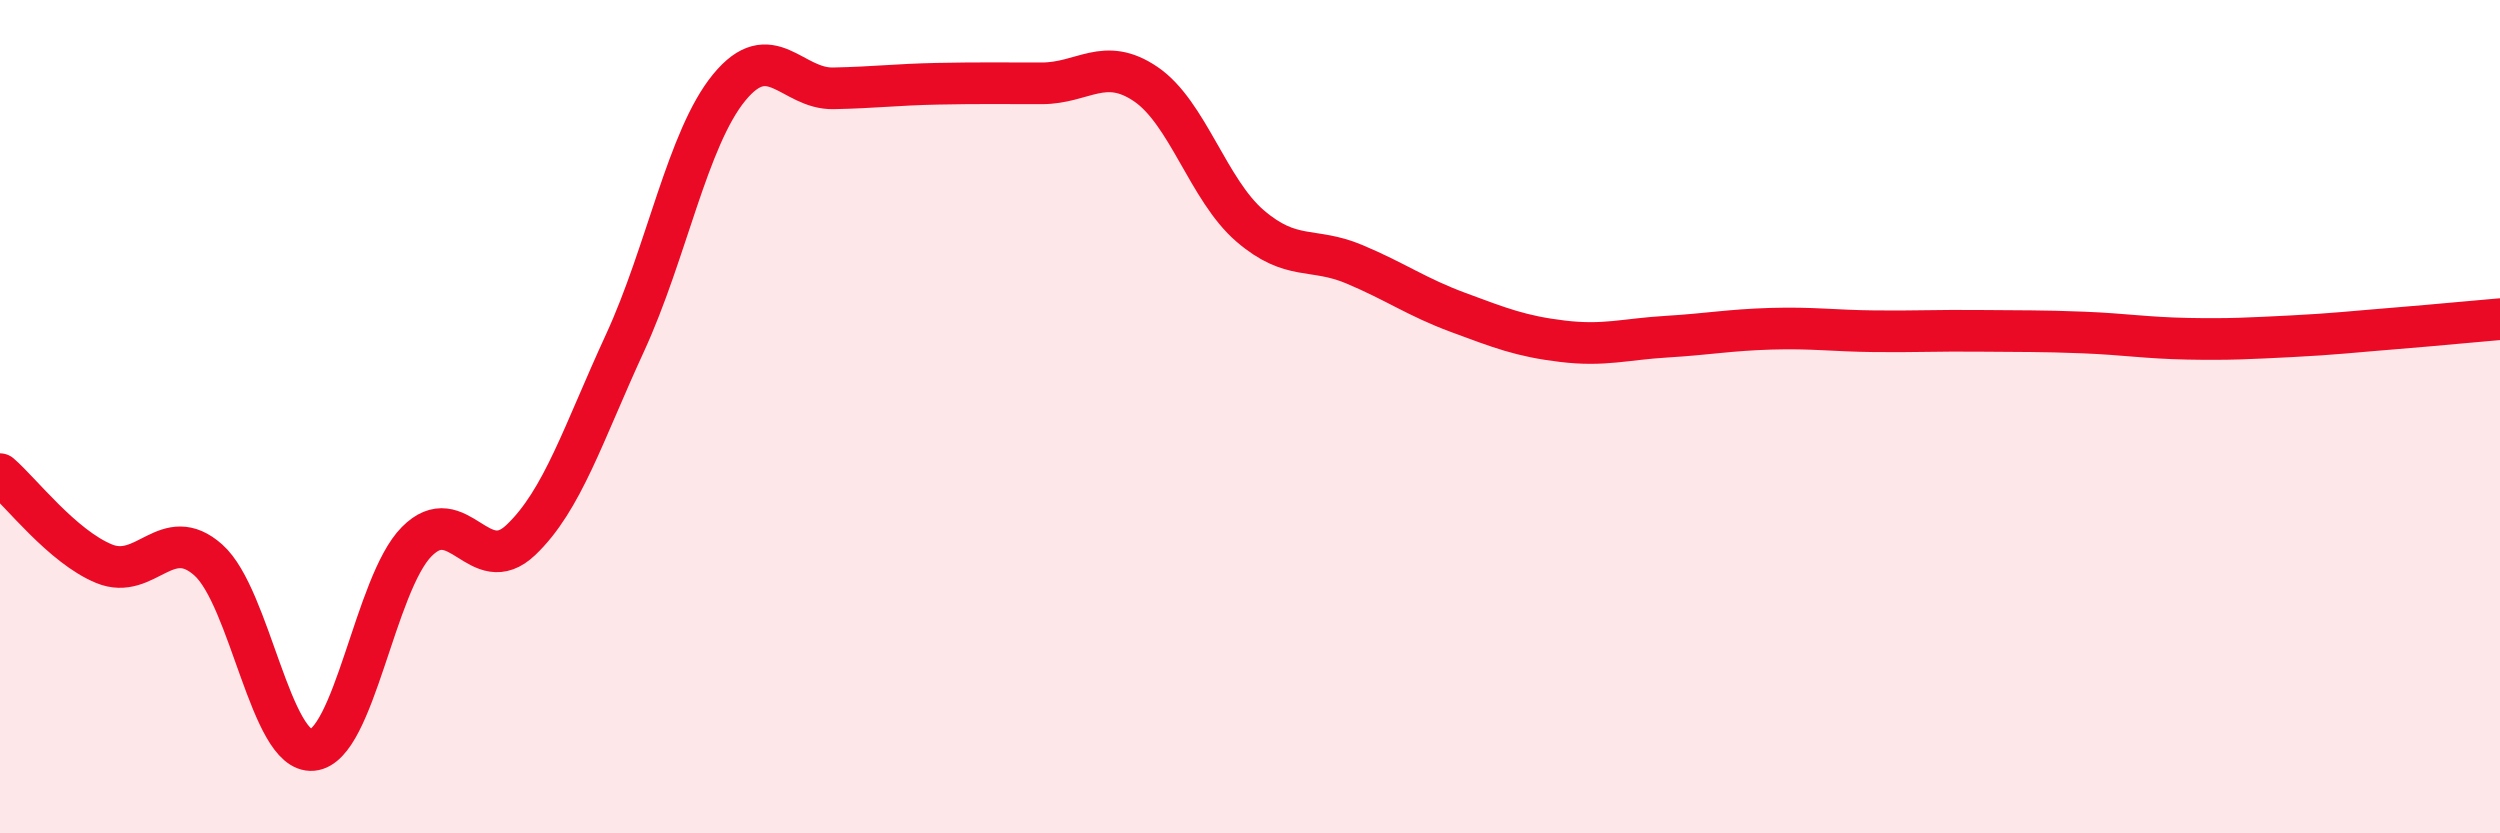 
    <svg width="60" height="20" viewBox="0 0 60 20" xmlns="http://www.w3.org/2000/svg">
      <path
        d="M 0,11.38 C 0.5,11.81 1.5,13.12 2.5,13.53 C 3.5,13.94 4,12.55 5,13.44 C 6,14.33 6.5,18.09 7.5,18 C 8.5,17.91 9,14.01 10,13 C 11,11.99 11.5,13.91 12.5,12.96 C 13.5,12.01 14,10.4 15,8.23 C 16,6.06 16.5,3.32 17.5,2.1 C 18.5,0.88 19,2.14 20,2.12 C 21,2.1 21.5,2.03 22.5,2.01 C 23.5,1.99 24,2 25,2 C 26,2 26.5,1.34 27.5,2.02 C 28.5,2.7 29,4.56 30,5.42 C 31,6.28 31.5,5.92 32.5,6.34 C 33.5,6.76 34,7.13 35,7.5 C 36,7.87 36.5,8.07 37.5,8.19 C 38.5,8.31 39,8.14 40,8.08 C 41,8.02 41.5,7.92 42.5,7.89 C 43.5,7.86 44,7.94 45,7.95 C 46,7.96 46.5,7.93 47.5,7.94 C 48.5,7.95 49,7.94 50,7.98 C 51,8.02 51.5,8.11 52.5,8.13 C 53.5,8.15 54,8.12 55,8.07 C 56,8.02 56.5,7.96 57.5,7.88 C 58.5,7.8 59.5,7.7 60,7.66L60 20L0 20Z"
        fill="#EB0A25"
        opacity="0.1"
        stroke-linecap="round"
        stroke-linejoin="round"
      />
      <path
        d="M 0,11.38 C 0.5,11.81 1.5,13.12 2.5,13.53 C 3.5,13.94 4,12.55 5,13.44 C 6,14.33 6.5,18.09 7.5,18 C 8.5,17.91 9,14.01 10,13 C 11,11.99 11.5,13.91 12.5,12.96 C 13.5,12.01 14,10.4 15,8.23 C 16,6.06 16.5,3.32 17.5,2.1 C 18.5,0.88 19,2.14 20,2.12 C 21,2.1 21.5,2.03 22.5,2.01 C 23.5,1.99 24,2 25,2 C 26,2 26.5,1.34 27.5,2.02 C 28.5,2.7 29,4.56 30,5.42 C 31,6.28 31.5,5.92 32.5,6.34 C 33.5,6.76 34,7.13 35,7.5 C 36,7.87 36.5,8.07 37.5,8.19 C 38.5,8.31 39,8.14 40,8.08 C 41,8.02 41.5,7.92 42.5,7.89 C 43.5,7.86 44,7.94 45,7.95 C 46,7.96 46.5,7.93 47.5,7.94 C 48.5,7.95 49,7.94 50,7.98 C 51,8.02 51.5,8.11 52.5,8.13 C 53.5,8.15 54,8.12 55,8.07 C 56,8.02 56.5,7.96 57.5,7.88 C 58.5,7.8 59.5,7.7 60,7.66"
        stroke="#EB0A25"
        stroke-width="1"
        fill="none"
        stroke-linecap="round"
        stroke-linejoin="round"
      />
    </svg>
  